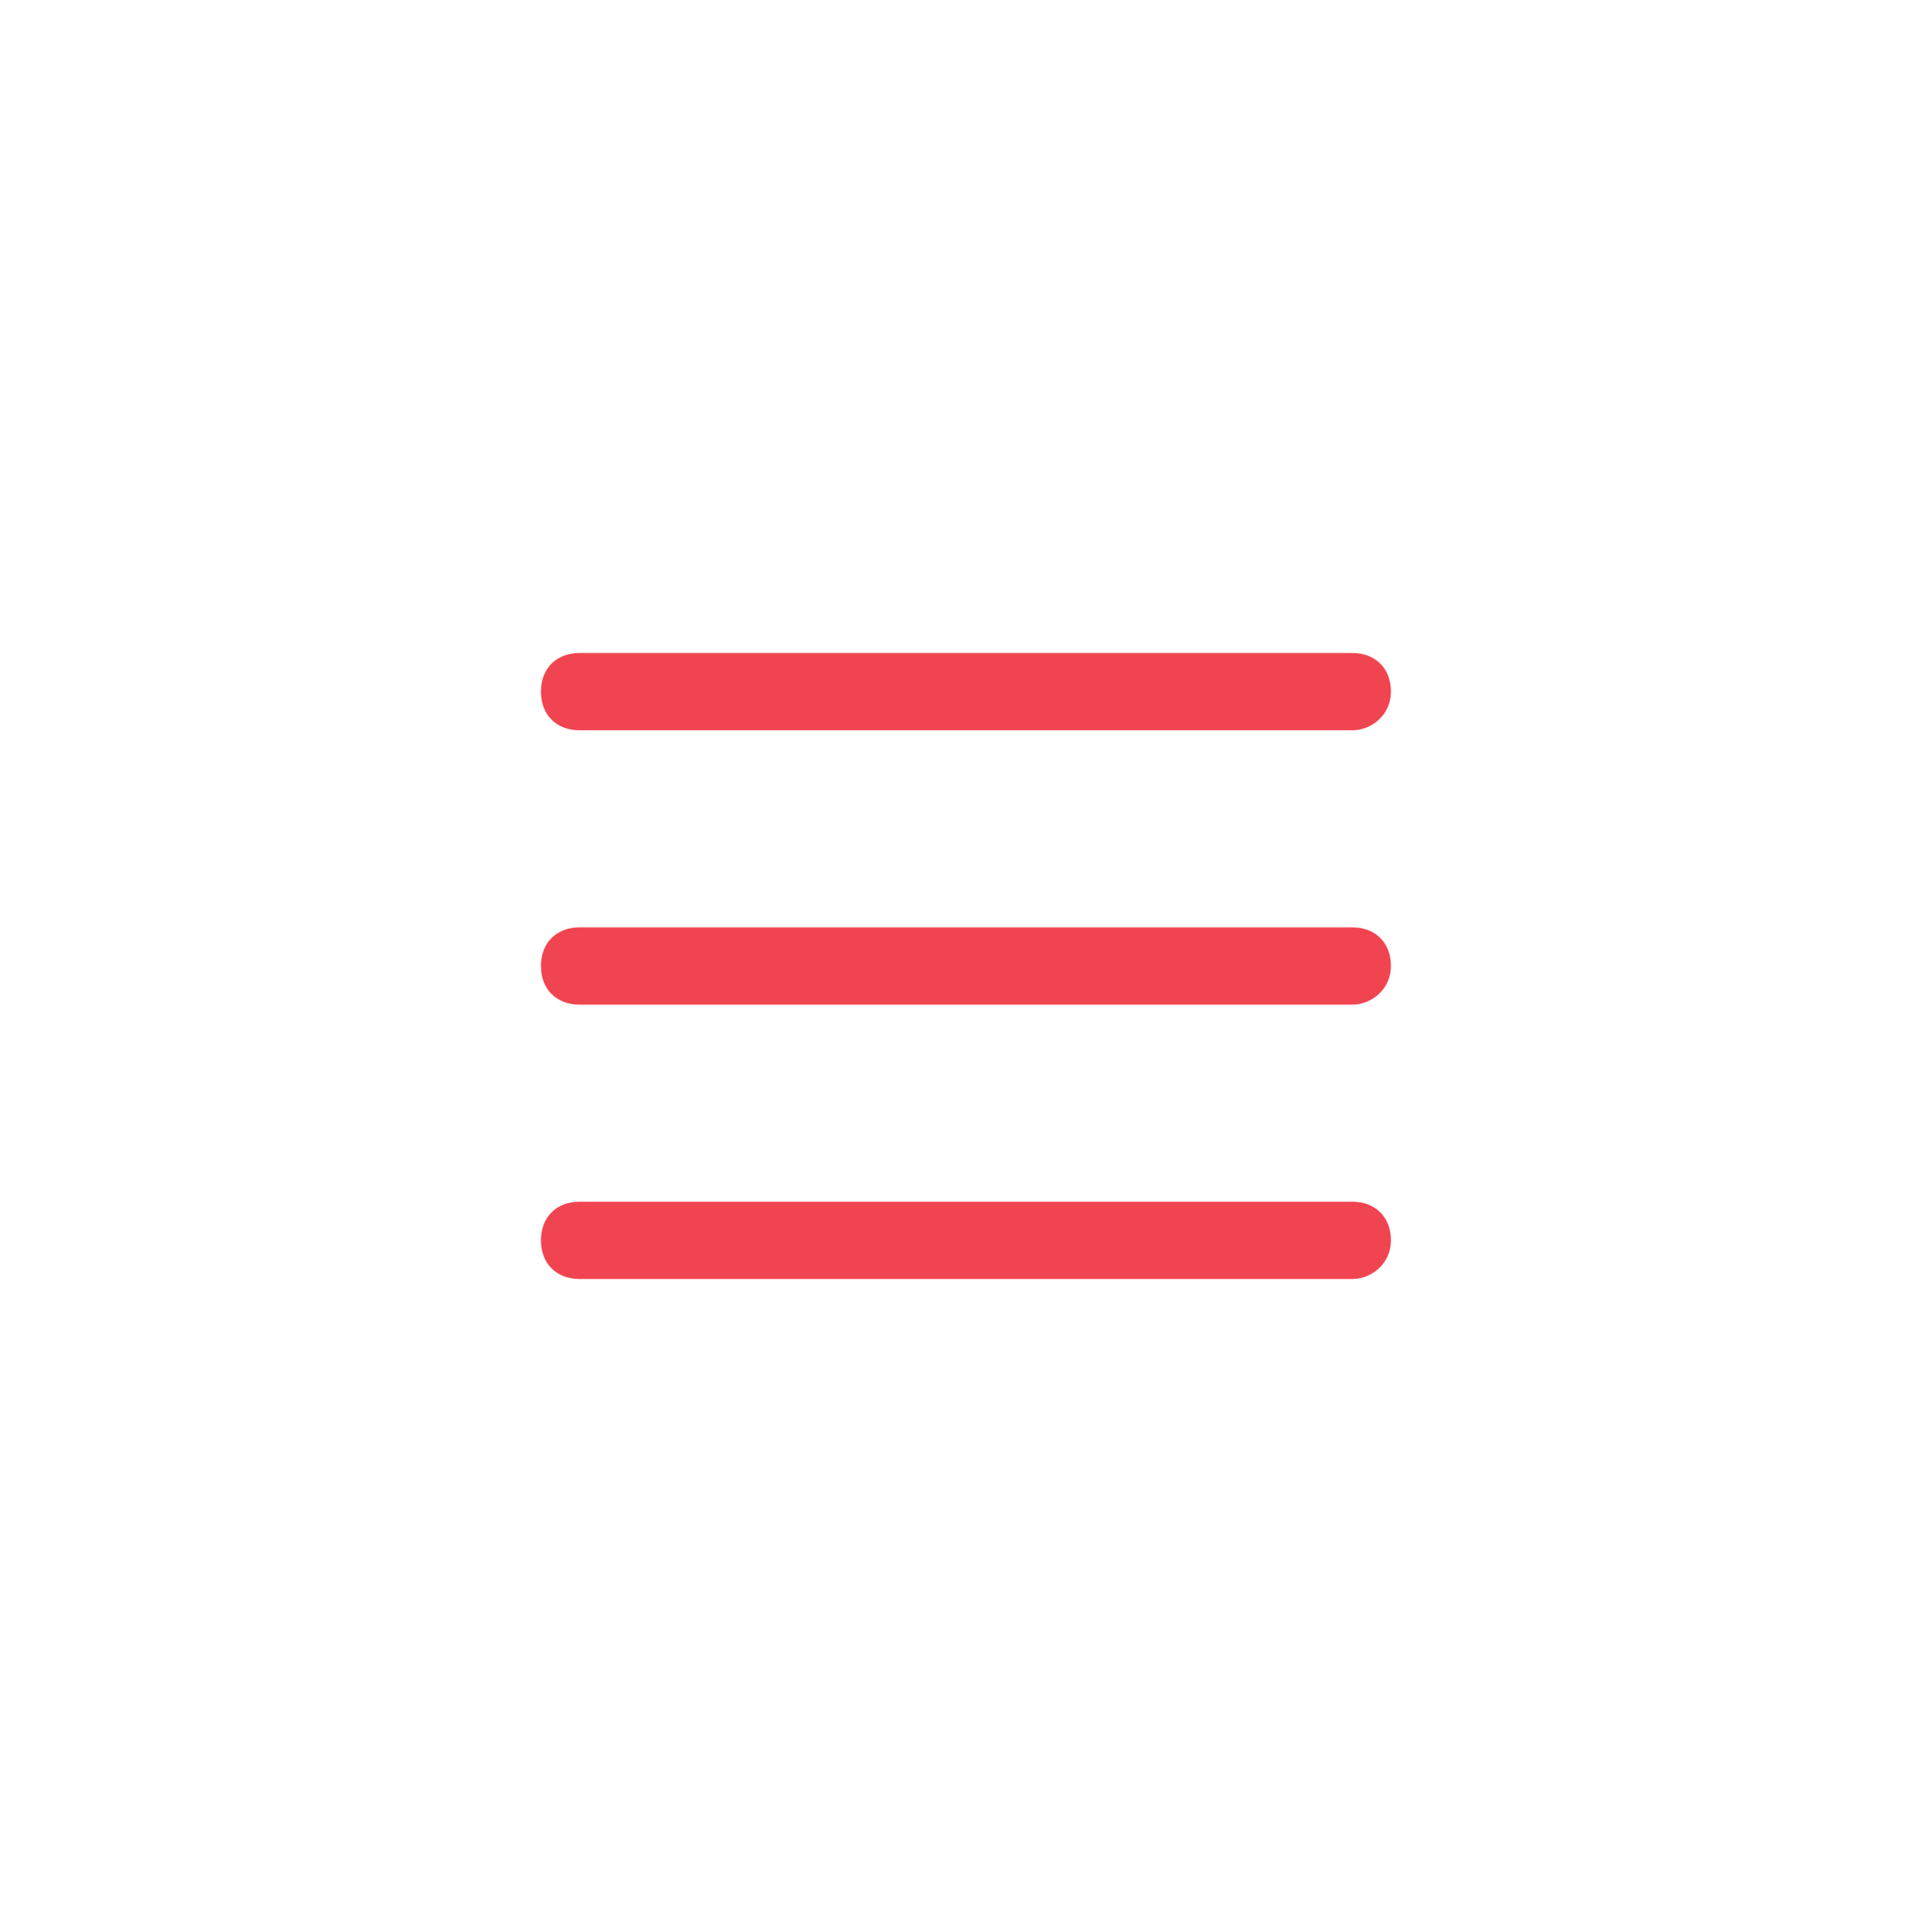 <?xml version="1.0" encoding="utf-8"?>
<svg version="1.1" xmlns="http://www.w3.org/2000/svg" xmlns:xlink="http://www.w3.org/1999/xlink" x="0px" y="0px"
	 viewBox="0 0 49.9 50" style="enable-background:new 0 0 49.9 50;" xml:space="preserve">
<path style="fill:#f04550;" d="M35,18.9H15c-0.6,0-1-0.4-1-1s0.4-1,1-1h20c0.6,0,1,0.4,1,1S35.5,18.9,35,18.9z"/>
<path style="fill:#f04550;" d="M35,26H15c-0.6,0-1-0.4-1-1s0.4-1,1-1h20c0.6,0,1,0.4,1,1S35.5,26,35,26z"/>
<path style="fill:#f04550;" d="M35,33.1H15c-0.6,0-1-0.4-1-1s0.4-1,1-1h20c0.6,0,1,0.4,1,1S35.5,33.1,35,33.1z"/>
</svg>
